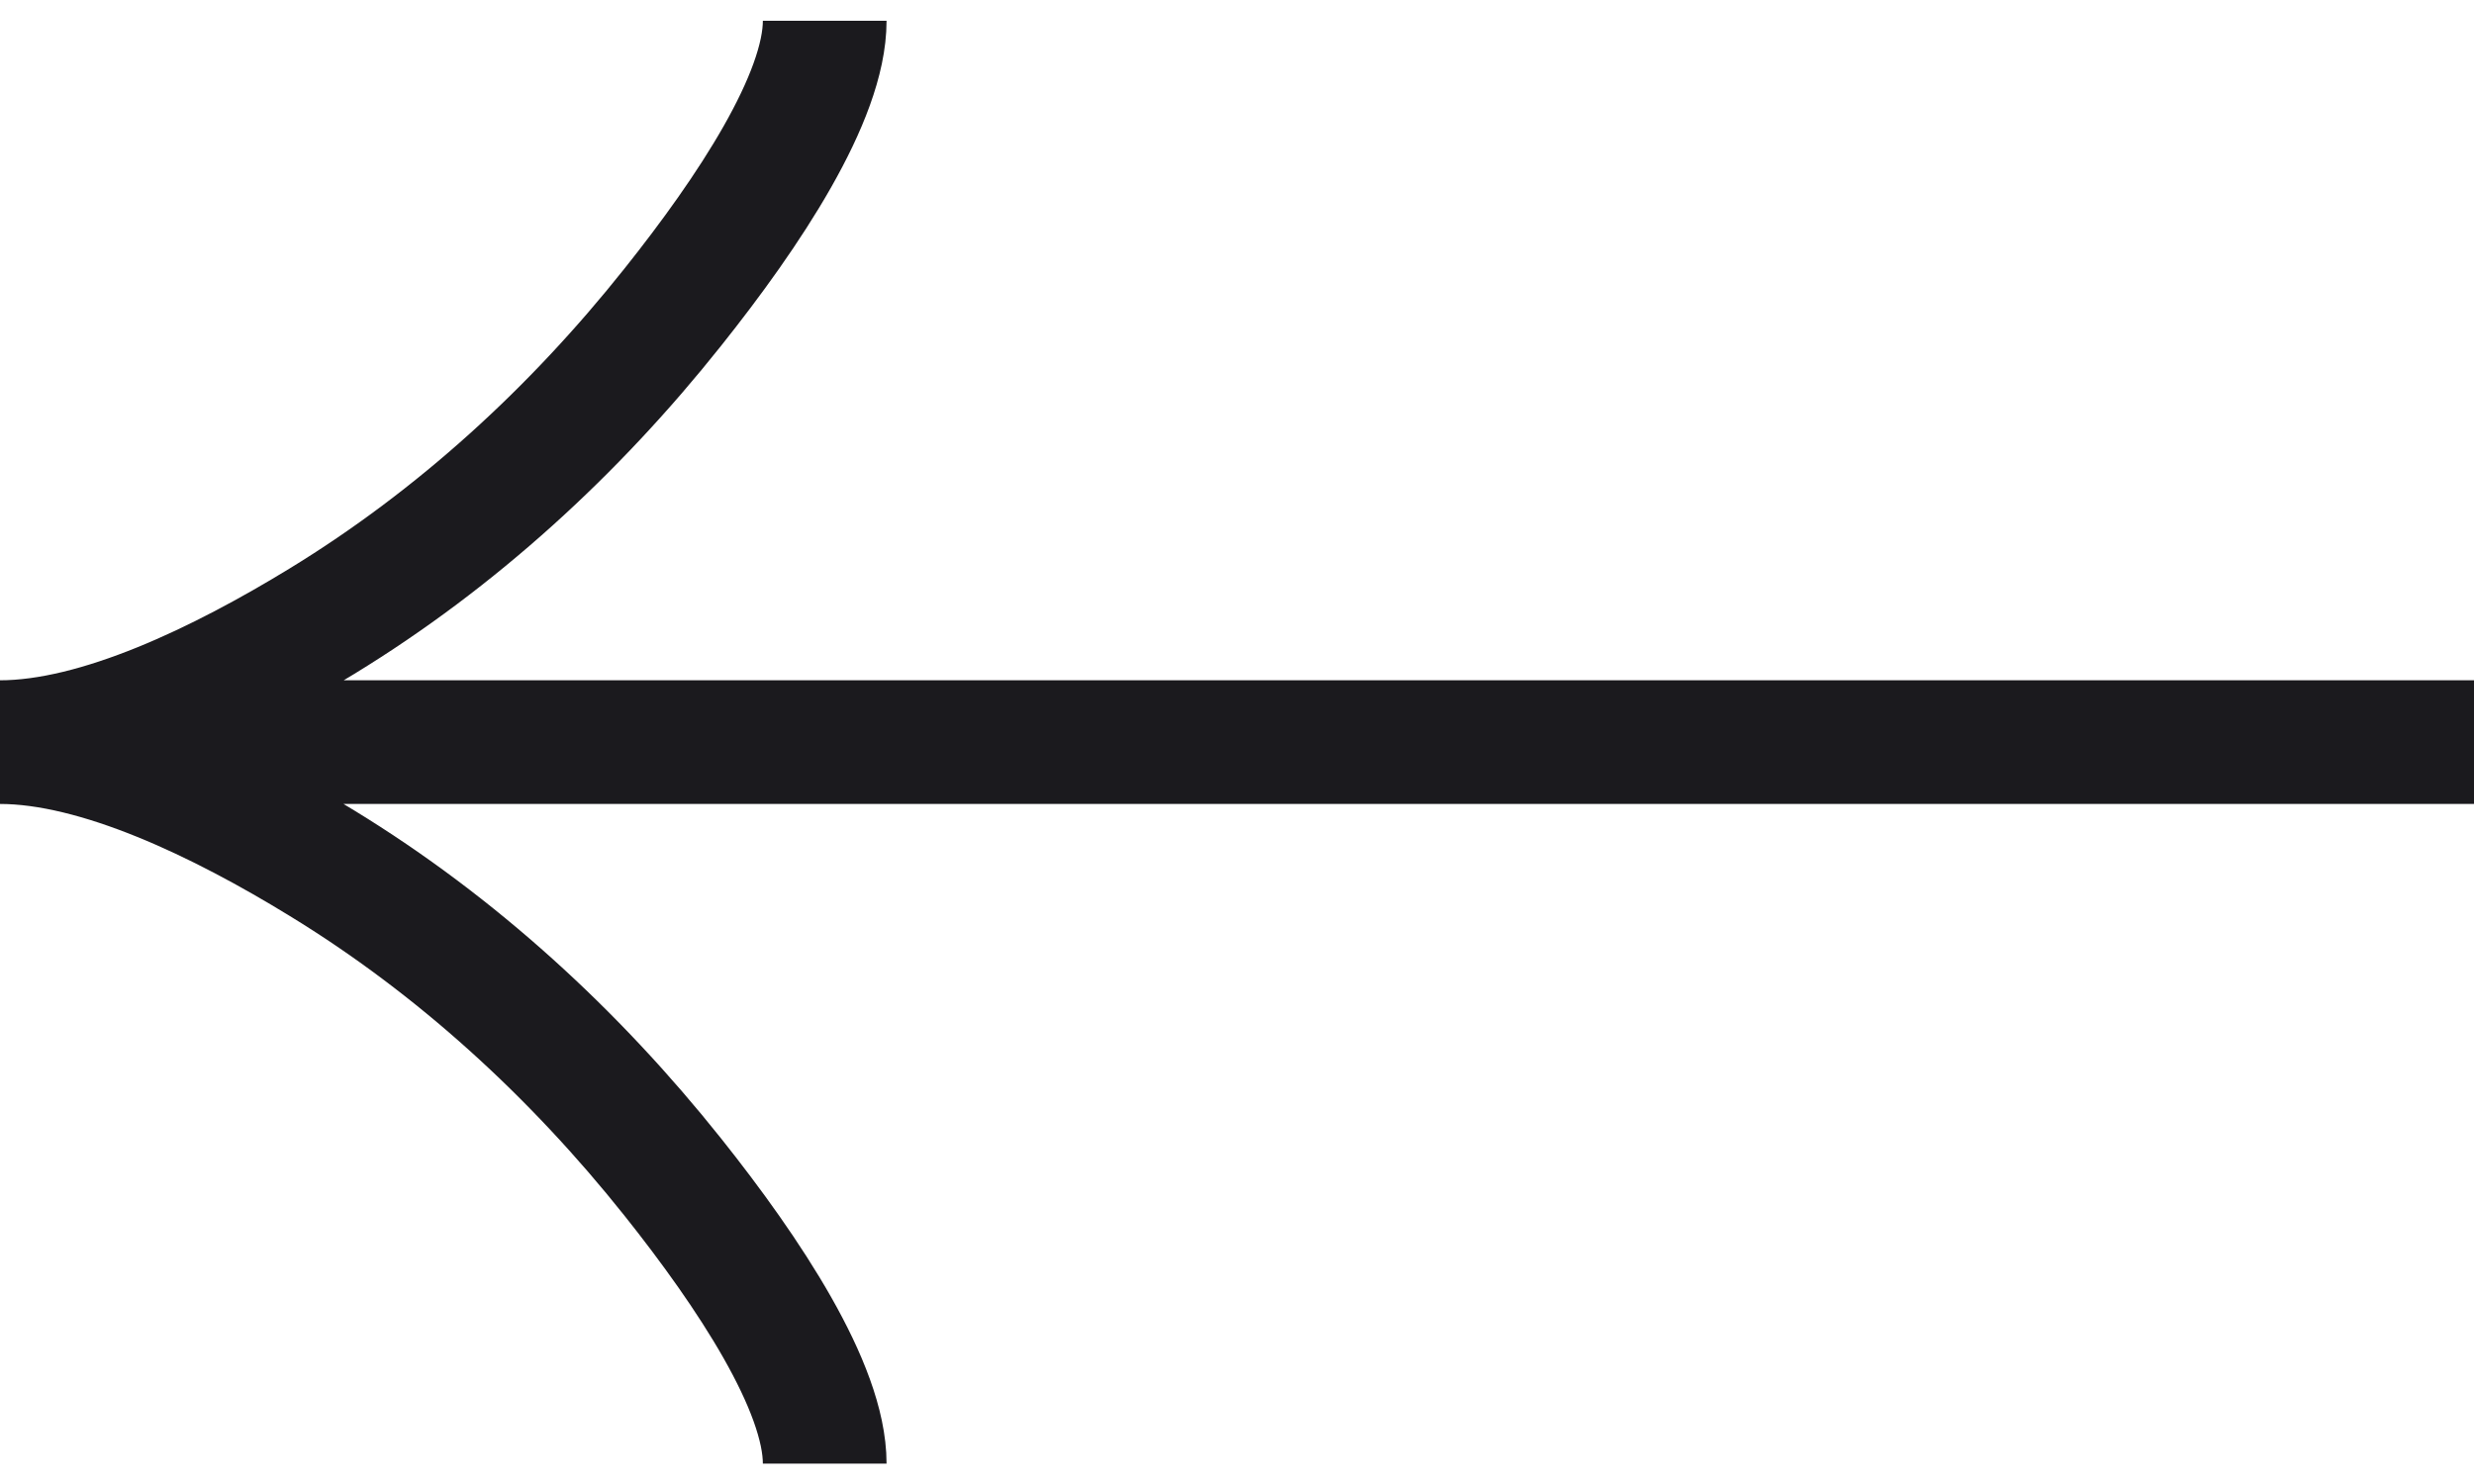 <svg width="20" height="12" viewBox="0 0 20 12" fill="none" xmlns="http://www.w3.org/2000/svg">
<path d="M6.667 0.168C6.667 0.786 6.056 1.71 5.438 2.485C4.643 3.485 3.692 4.357 2.603 5.023C1.787 5.522 0.797 6.001 4.76837e-07 6.001M4.76837e-07 6.001C0.797 6.001 1.788 6.48 2.603 6.98C3.692 7.646 4.643 8.519 5.438 9.517C6.056 10.293 6.667 11.218 6.667 11.835M4.76837e-07 6.001H20" stroke="#1B1A1E"/>
</svg>
